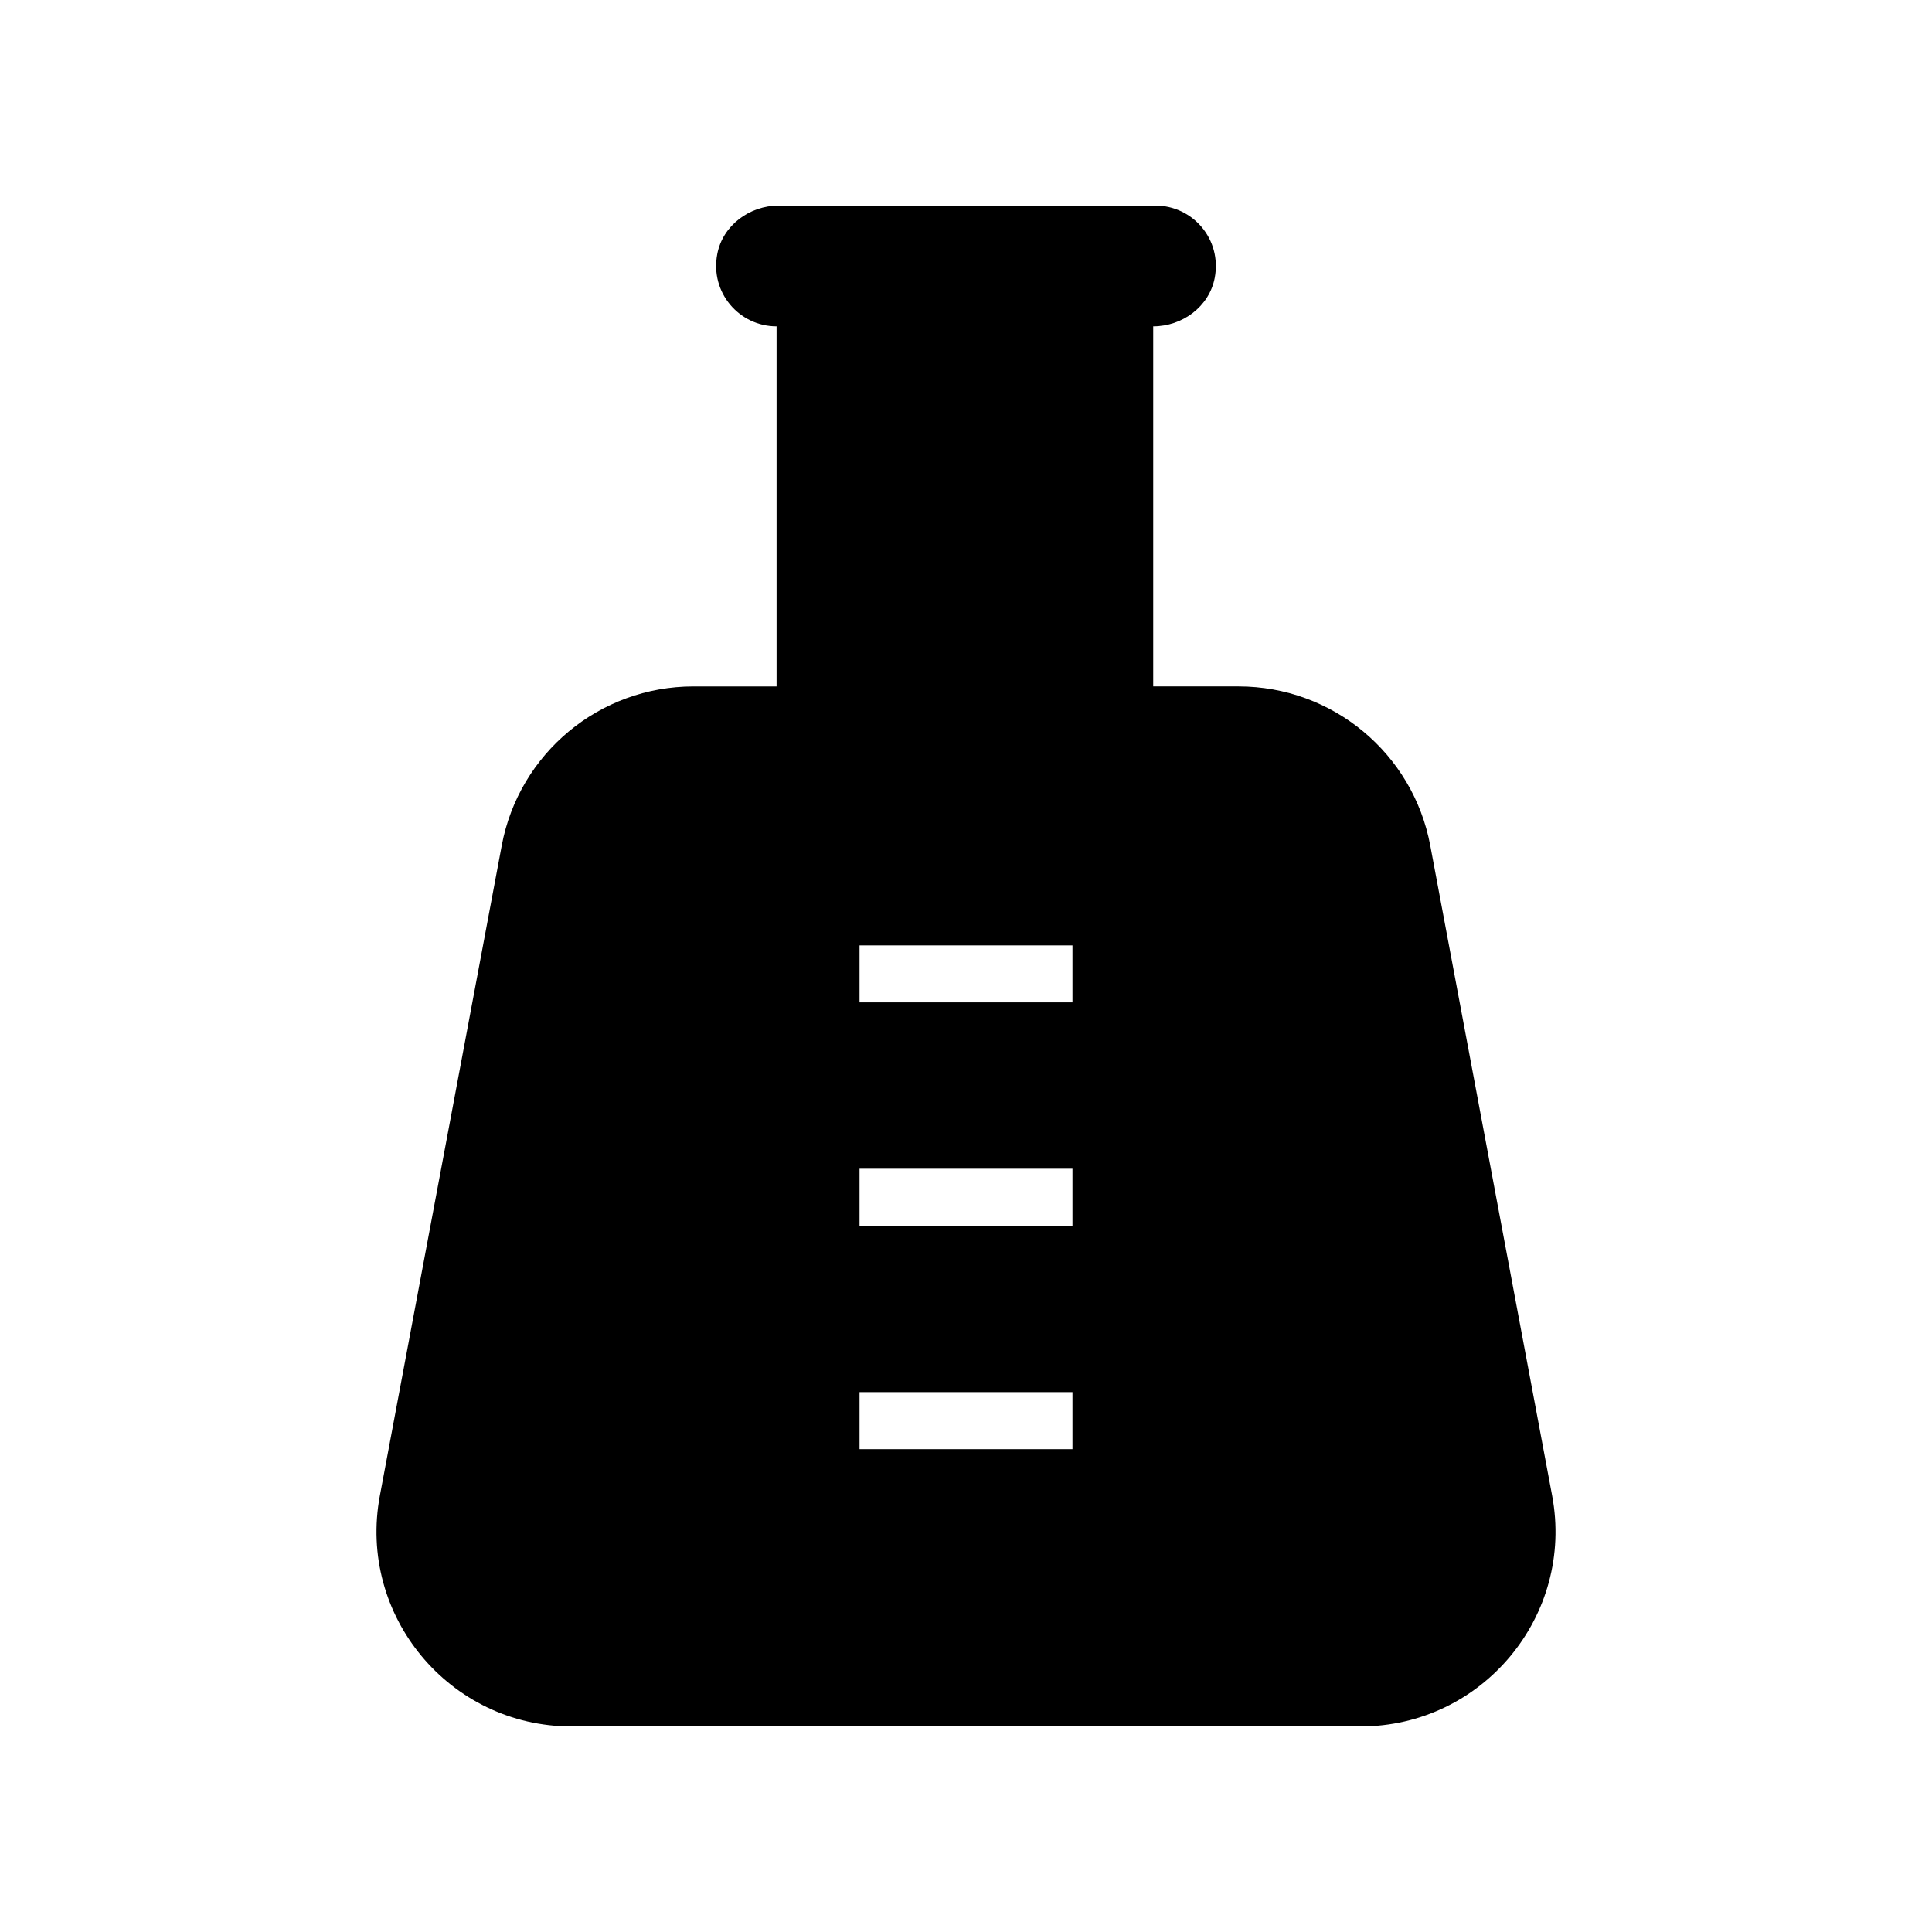 <?xml version="1.0" encoding="UTF-8"?>
<!-- Uploaded to: ICON Repo, www.iconrepo.com, Generator: ICON Repo Mixer Tools -->
<svg fill="#000000" width="800px" height="800px" version="1.1" viewBox="144 144 512 512" xmlns="http://www.w3.org/2000/svg">
 <path d="m523.03 368.06c-4.582-24.441-25.922-42.152-50.789-42.152h-22.629v-95.422c7.742 0 14.84-5.234 16.297-12.836 1.965-10.23-5.828-19.172-15.715-19.172h-99.812c-7.742 0-14.84 5.234-16.297 12.836-1.961 10.23 5.832 19.172 15.715 19.172v95.426h-22.043c-24.867 0-46.207 17.711-50.789 42.152l-32.297 172.27c-5.965 31.797 18.434 61.191 50.785 61.191h209.08c32.355 0 56.75-29.395 50.789-61.195zm-94.816 159.98h-56.43v-15.113h56.43zm0-59.199h-56.43v-15.113h56.43zm0-59.195h-56.43v-15.113h56.43z"/>
</svg>